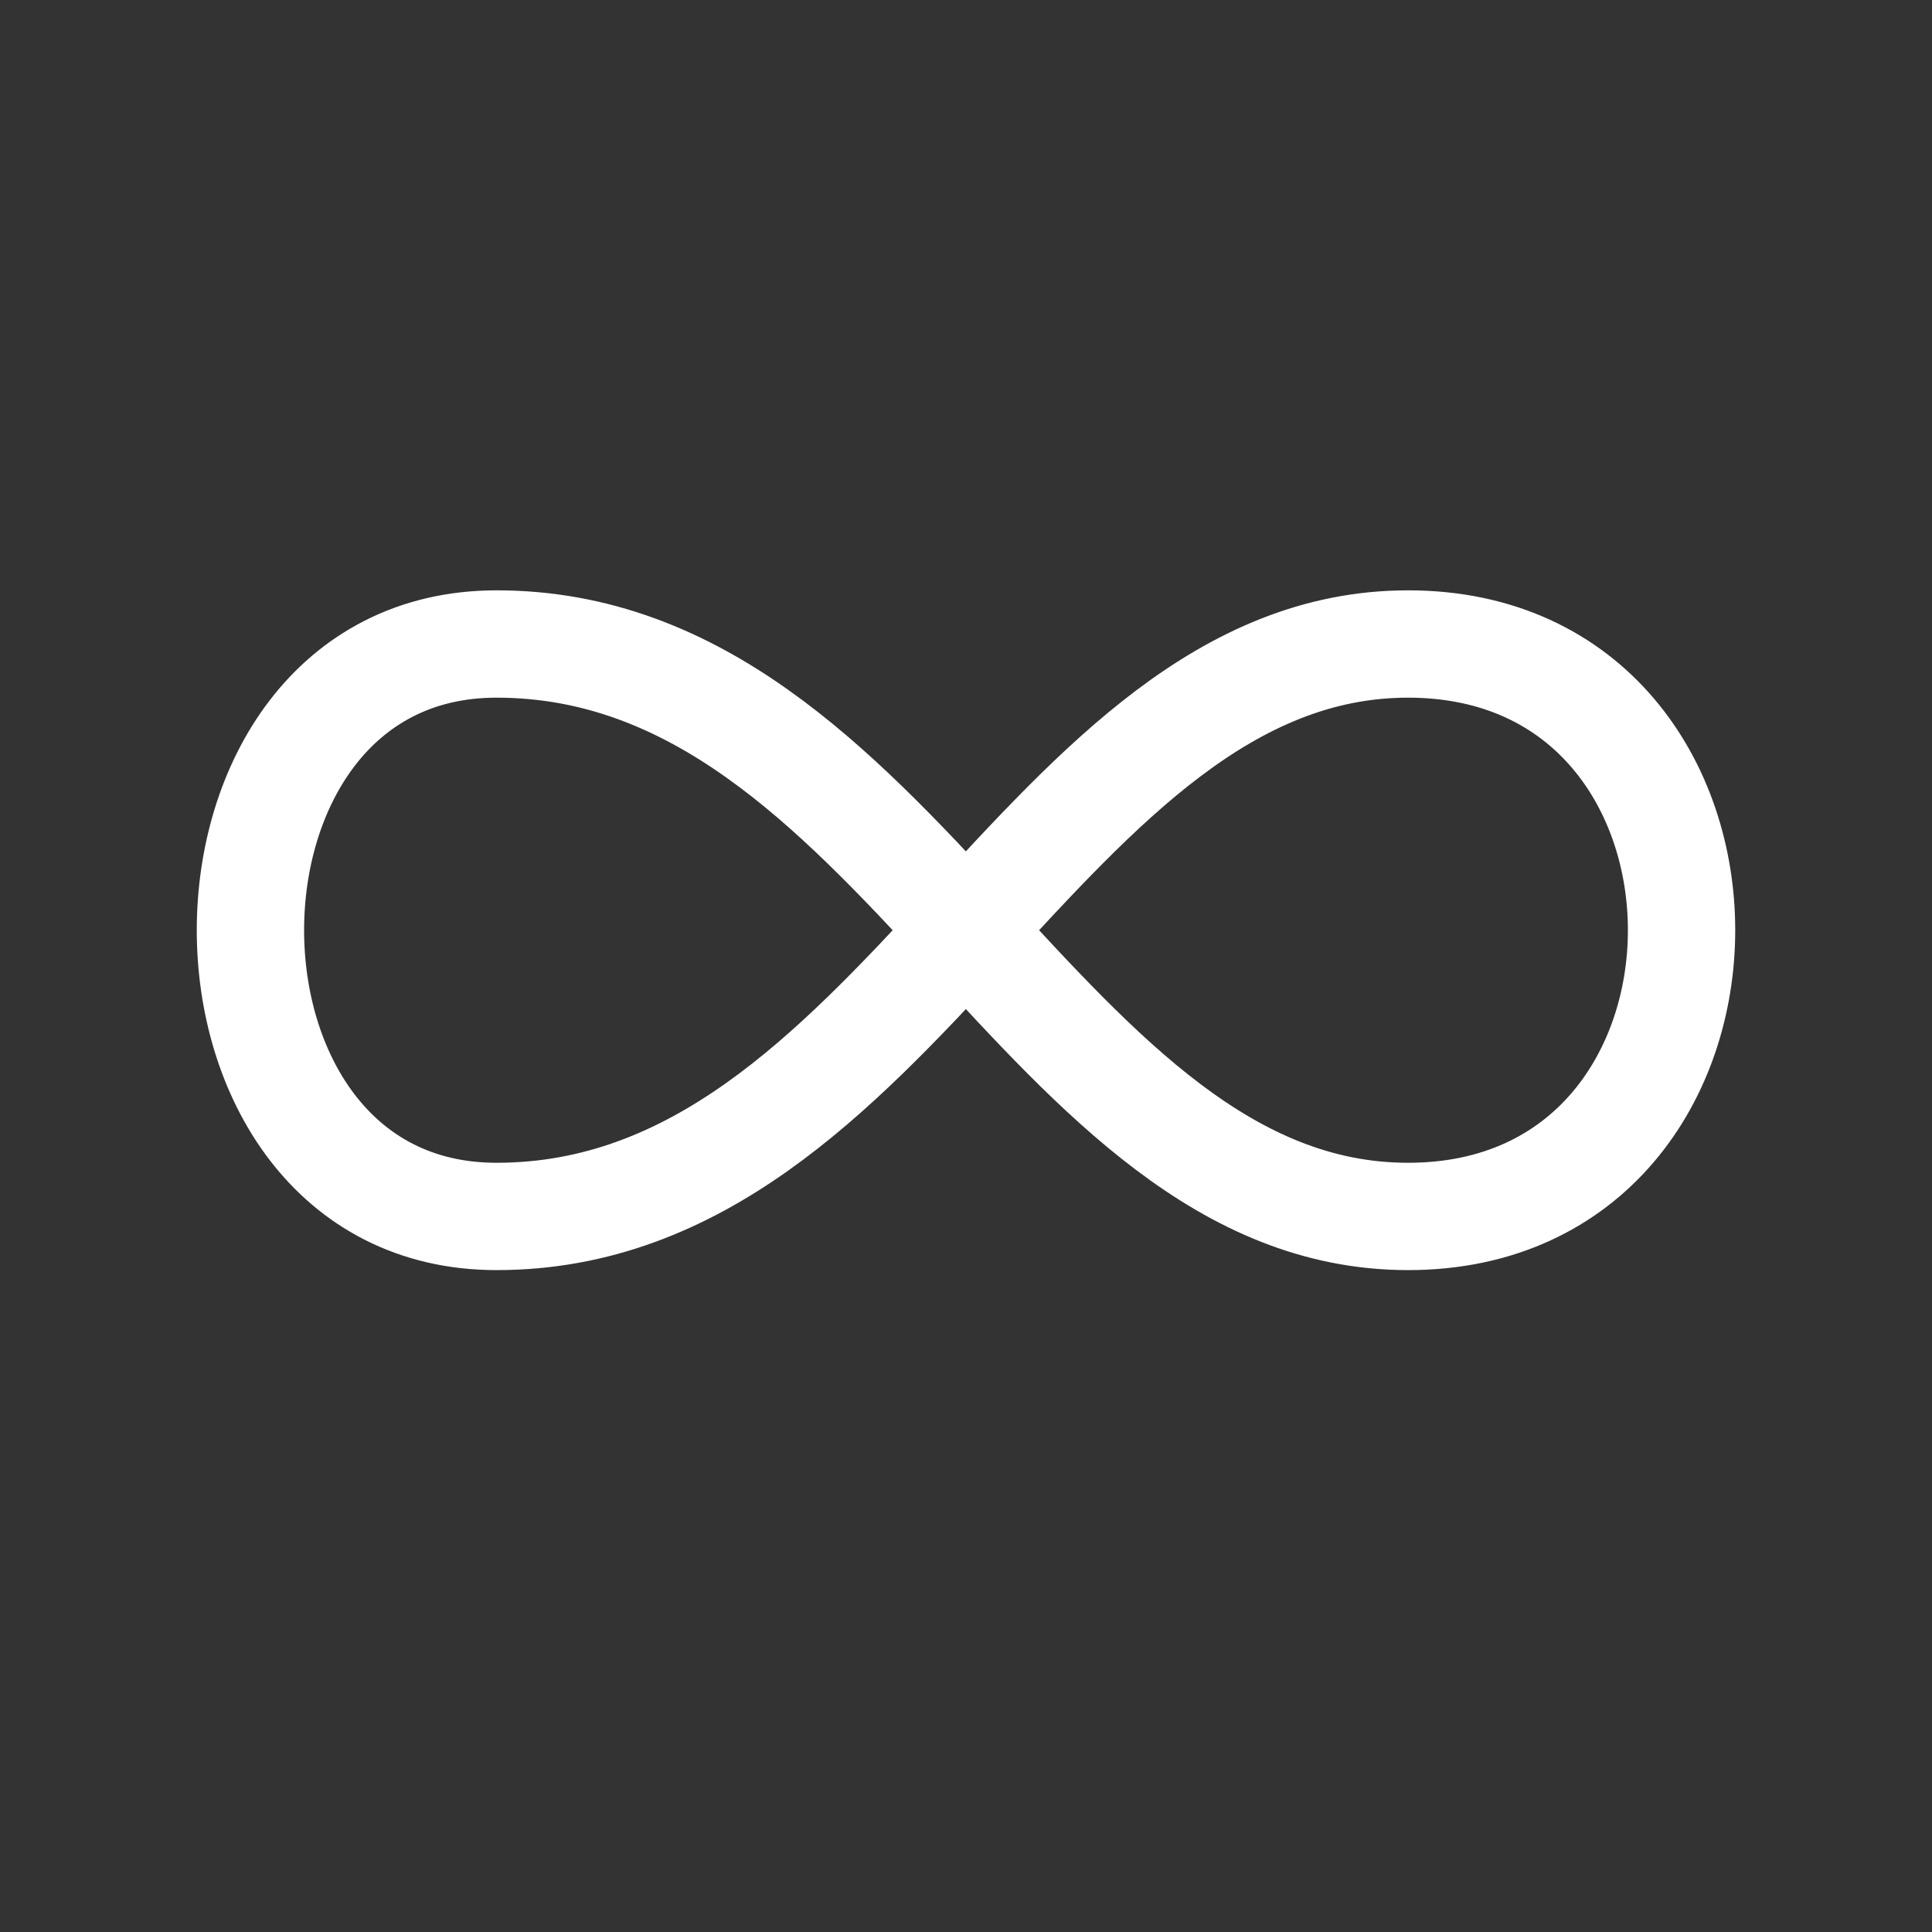 <svg xmlns="http://www.w3.org/2000/svg" width="54" height="54" viewBox="0 0 54 54" fill="none">
    <rect x="0" y="0" width="54" height="54" fill="#333333" stroke="none"/>
    <path
        d="M39.356 18C49.548 18 49.548 34 39.356 34C29.166 34 25.09 18 13.878 18C4.707 18 4.707 34 13.878 34C25.09 34 29.166 18 39.358 18H39.356Z"
        stroke="white" style="stroke:white;stroke-opacity:1;" stroke-width="3"
        stroke-linecap="round" stroke-linejoin="round" />
</svg>